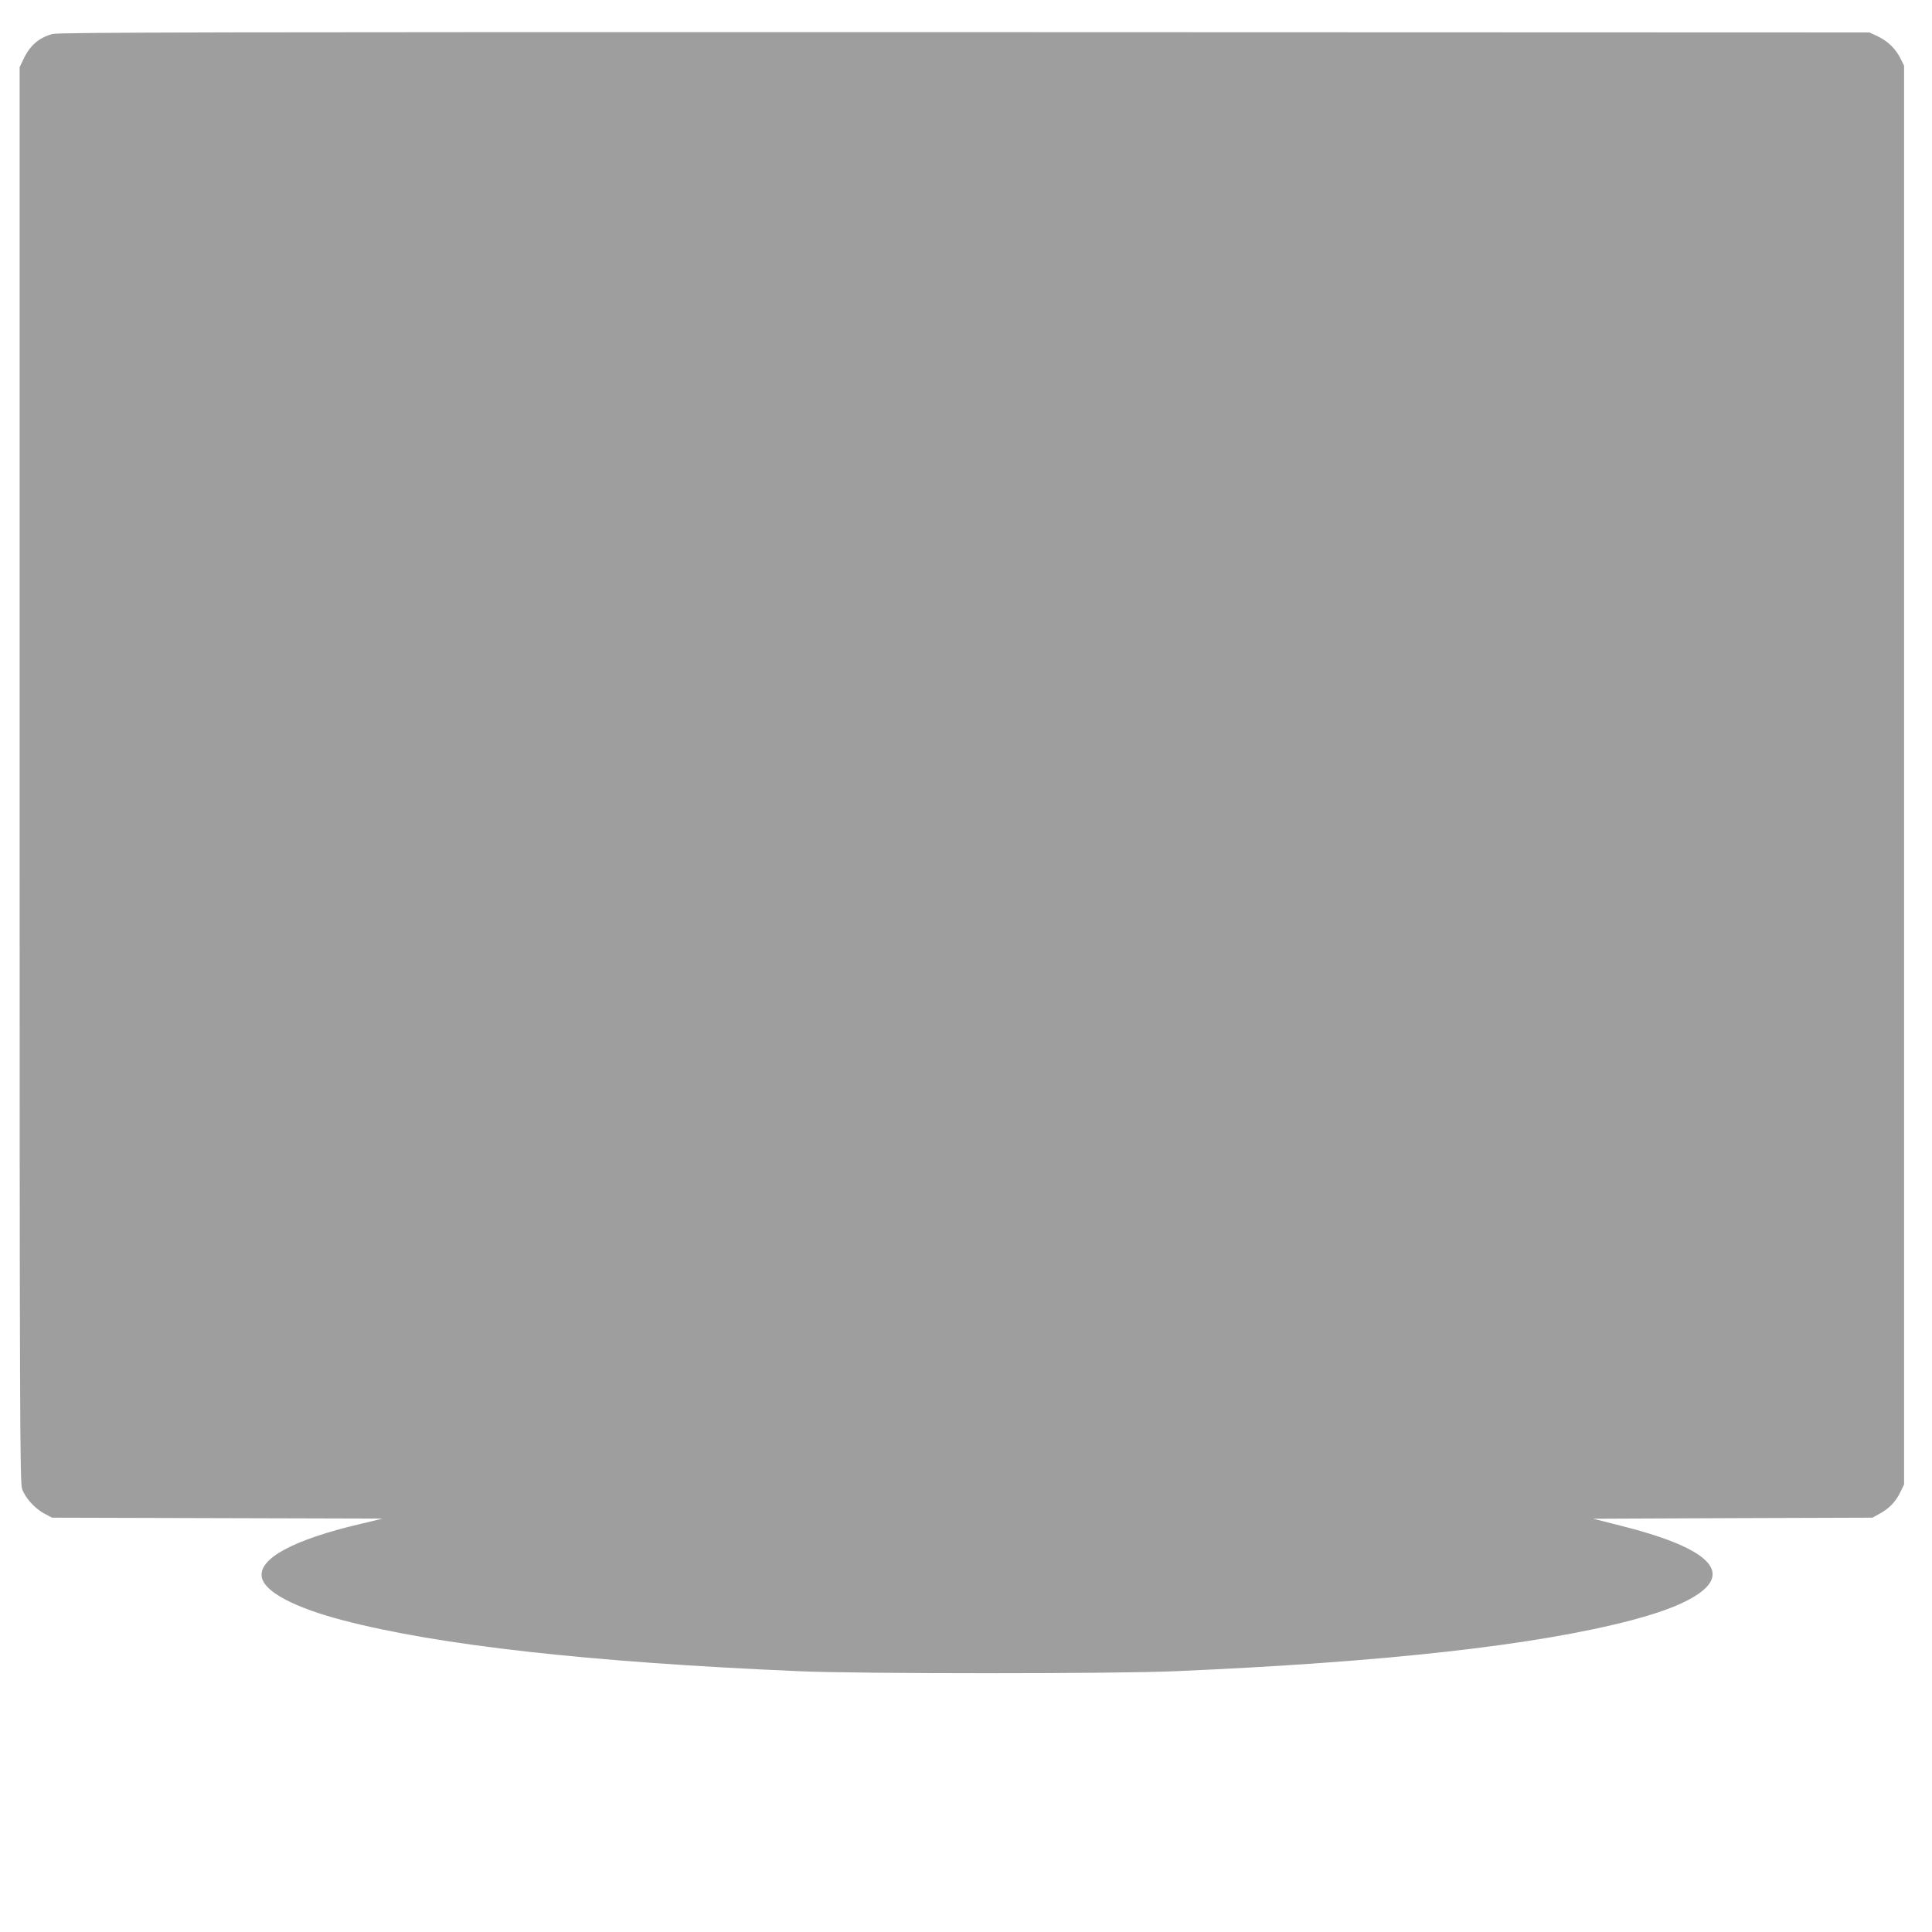 <?xml version="1.0" standalone="no"?>
<!DOCTYPE svg PUBLIC "-//W3C//DTD SVG 20010904//EN"
 "http://www.w3.org/TR/2001/REC-SVG-20010904/DTD/svg10.dtd">
<svg version="1.0" xmlns="http://www.w3.org/2000/svg"
 width="1280pt" height="1280pt" viewBox="0 0 1280 1280"
 preserveAspectRatio="xMidYMid meet">
<g transform="translate(0,1280) scale(0.1,-0.1)"
fill="#9e9e9e" stroke="none">
<path d="M348 12575 c-91 -25 -151 -77 -194 -170 l-24 -50 0 -4686 c0 -4238 2
-4690 16 -4732 20 -60 84 -131 148 -165 l51 -27 1095 -3 1095 -3 -145 -35
c-449 -105 -682 -232 -655 -356 21 -96 217 -199 538 -283 629 -165 1627 -277
3017 -337 399 -18 2101 -18 2500 0 1390 60 2388 172 3017 337 223 59 367 117
459 185 202 151 22 303 -521 440 l-190 48 925 4 925 3 42 23 c66 35 110 79
140 140 l28 57 0 4700 0 4700 -23 46 c-31 64 -85 117 -151 148 l-56 26 -5995
2 c-4877 1 -6004 -1 -6042 -12z"/>
</g>
</svg>
